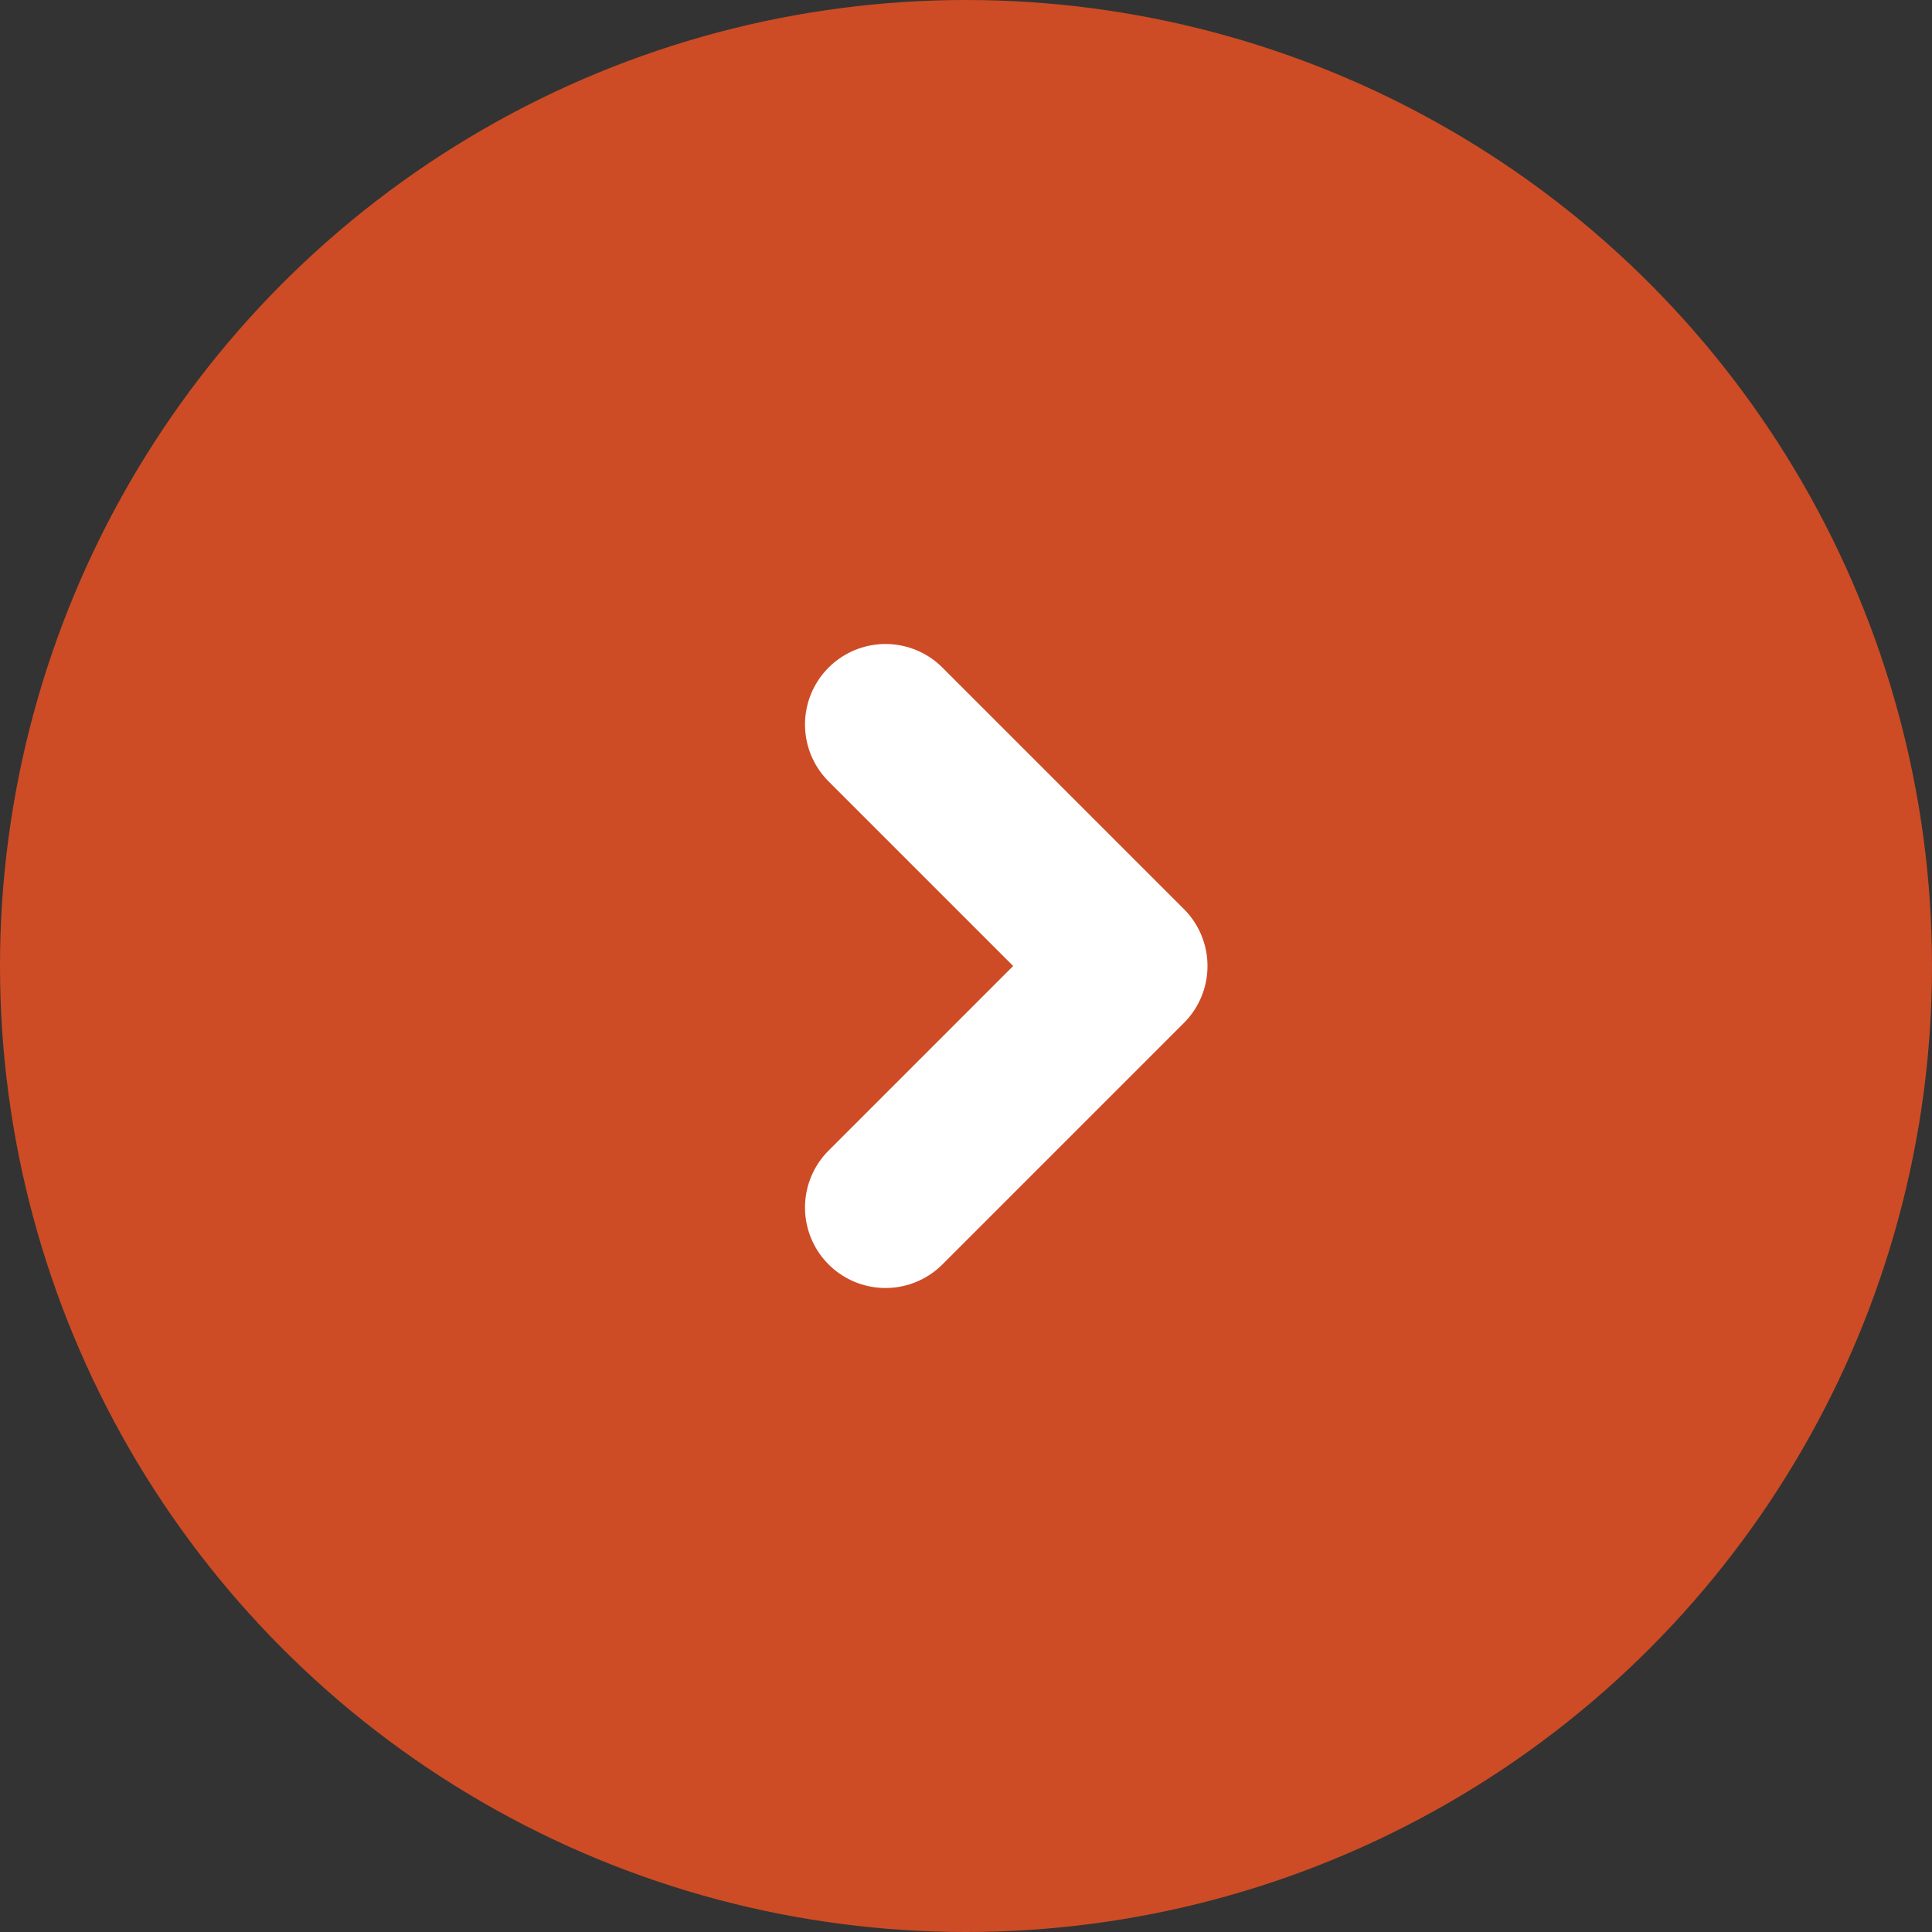 <svg width="24" height="24" viewBox="0 0 24 24" fill="none" xmlns="http://www.w3.org/2000/svg">
<rect x="0" y="0" width="24" height="24" fill="#333333" stroke="none"/>
<circle cx="12" cy="12" r="12" fill="#CD4C25"/>
<path d="M11 9L14 12L11 15" stroke="white" stroke-width="2" stroke-linecap="round" stroke-linejoin="round"/>
</svg>
